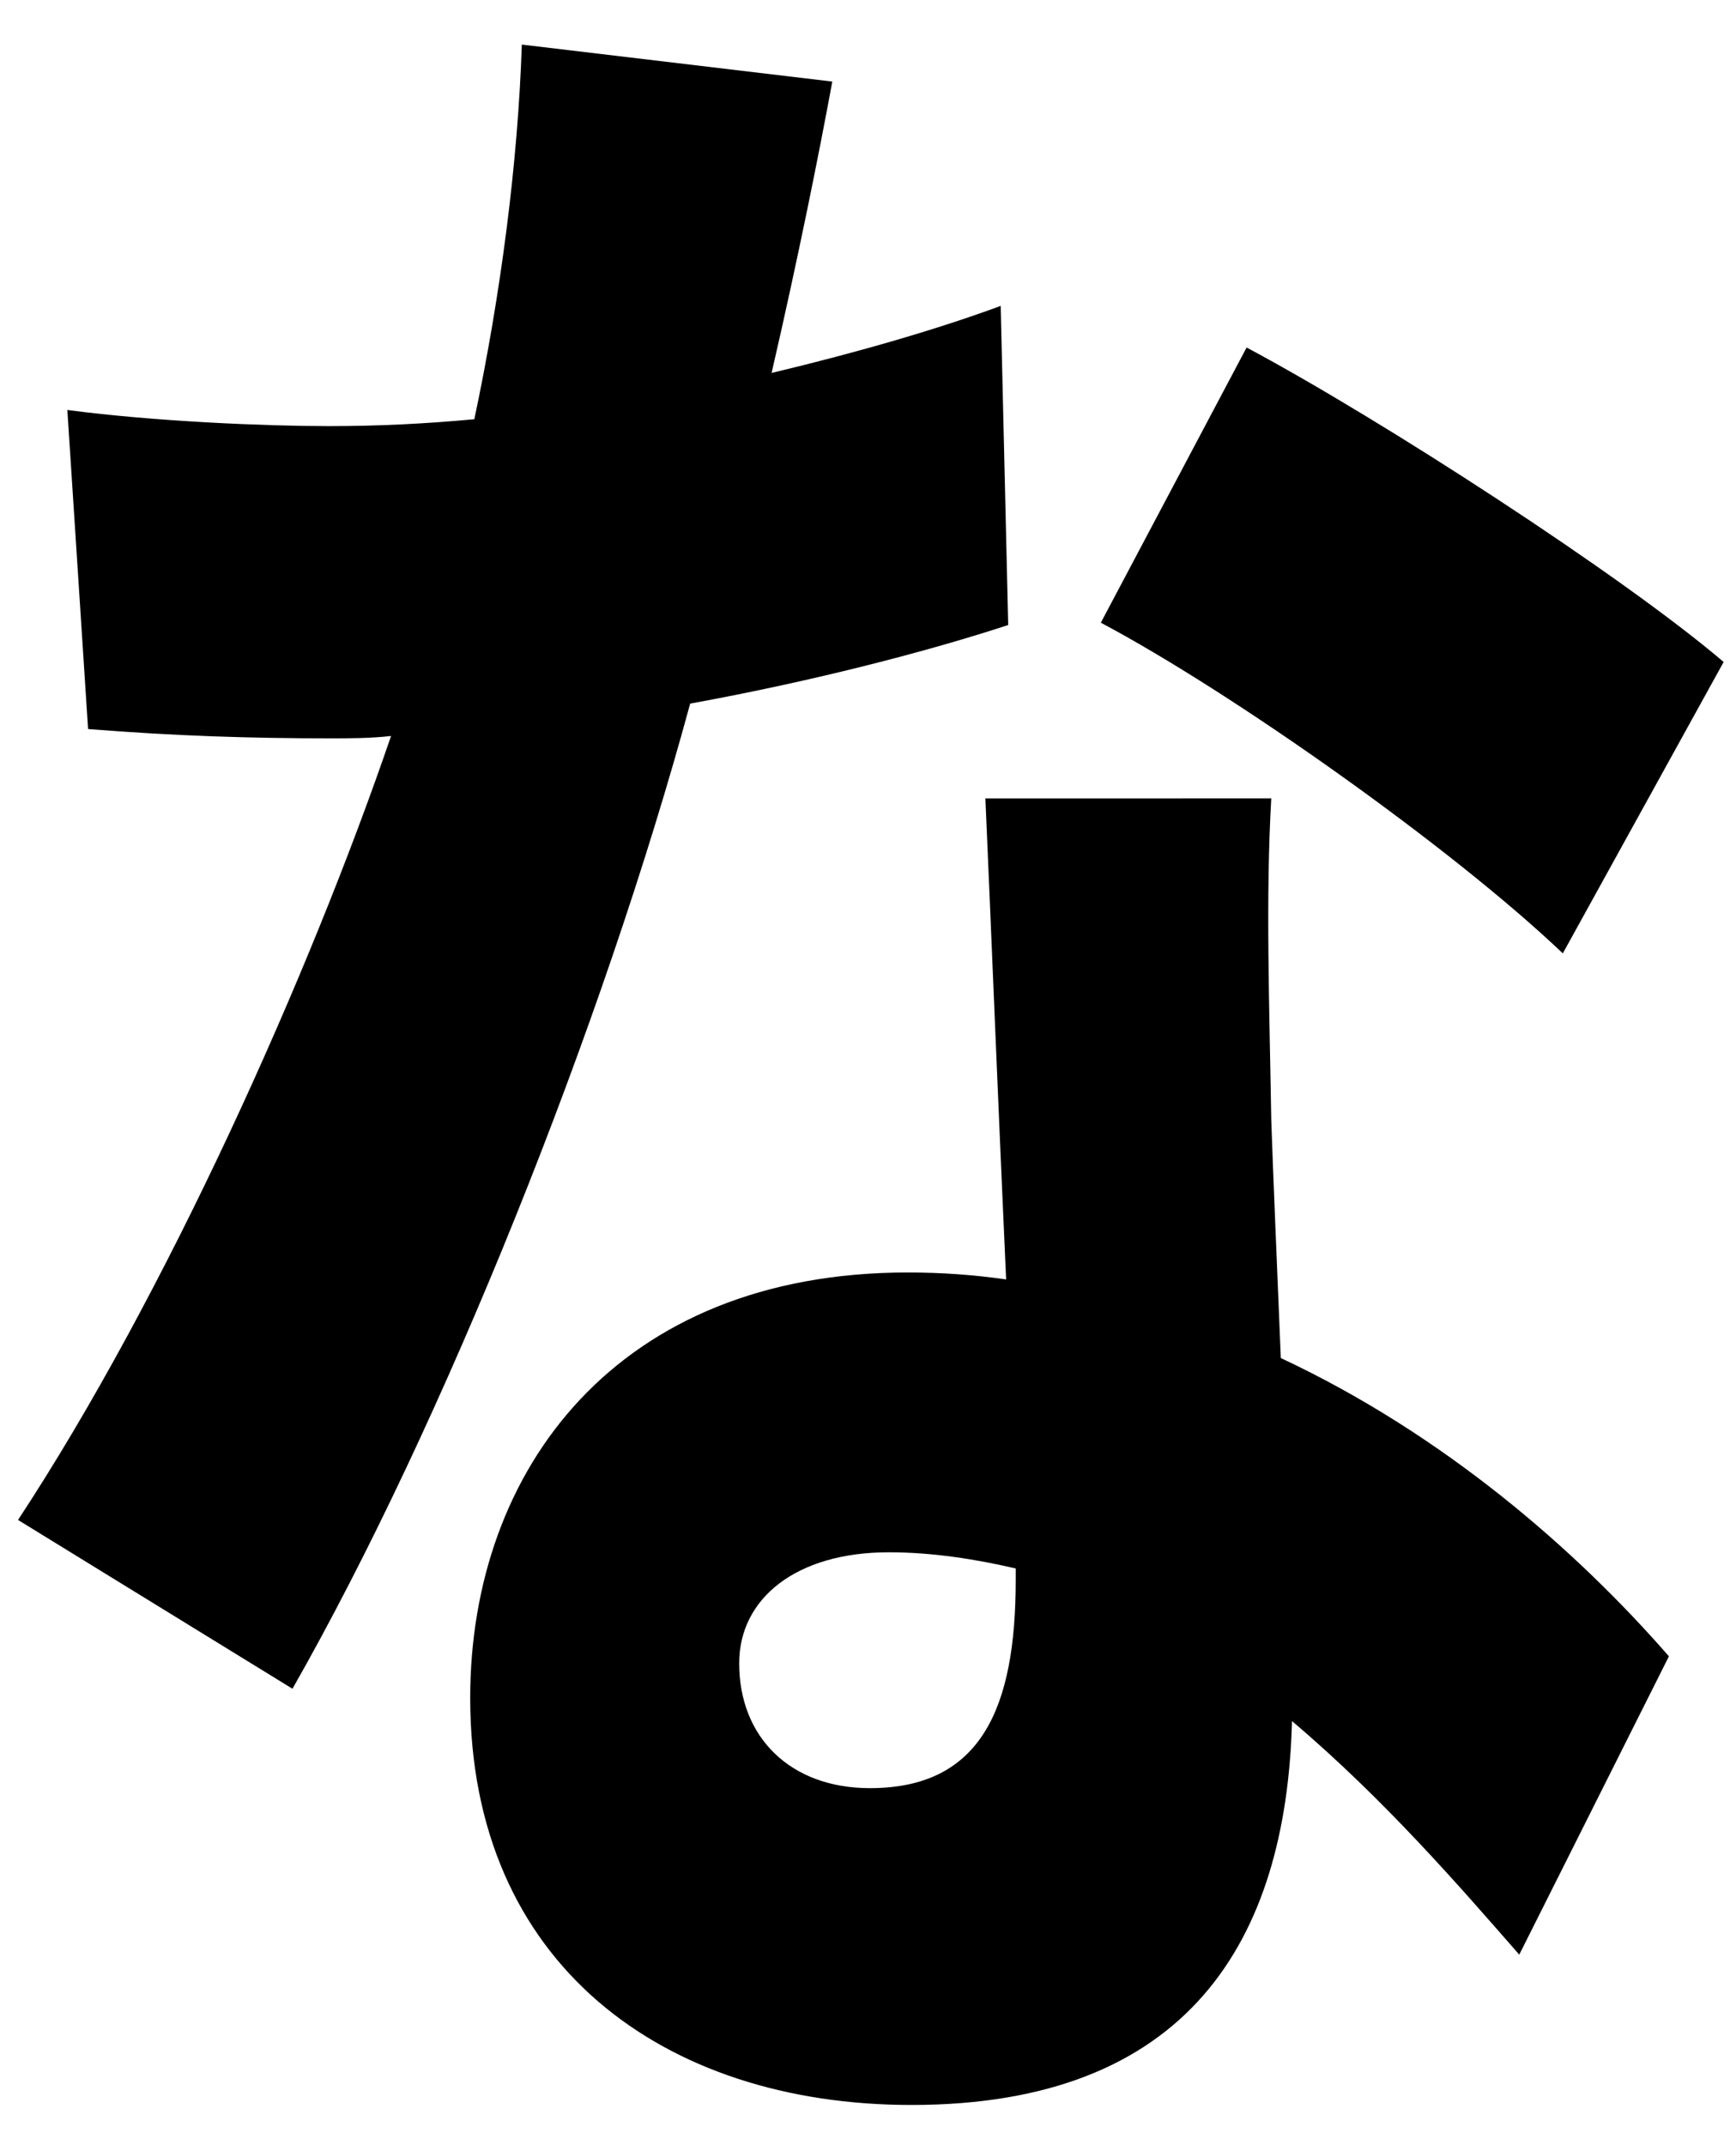 <svg width="34" height="42" viewBox="0 0 34 42" fill="none" xmlns="http://www.w3.org/2000/svg">
<path d="M19.746 12.237C18.227 12.735 16.001 13.323 13.517 13.776C11.81 20.07 8.695 27.857 5.728 33.064L0.353 29.759C3.244 25.367 6.064 19.074 7.659 14.41C7.252 14.456 6.841 14.456 6.47 14.456C4.911 14.456 3.432 14.41 1.725 14.274L1.319 8.027C3.025 8.253 5.21 8.343 6.435 8.343C7.4 8.343 8.325 8.298 9.29 8.208C9.808 5.763 10.144 3.182 10.22 0.873L16.301 1.597C16.042 3.001 15.635 5.038 15.112 7.302C16.819 6.894 18.374 6.442 19.599 5.989L19.746 12.237ZM24.898 15.632C24.786 17.579 24.862 19.707 24.898 21.926C24.933 22.967 25.009 24.733 25.085 26.589C28.276 28.083 30.872 30.347 32.686 32.429L29.755 38.27C28.606 36.957 27.123 35.237 25.304 33.697C25.192 37.998 23.267 41.213 17.851 41.213C12.994 41.213 9.209 38.452 9.209 33.245C9.209 28.762 12.1 24.914 17.775 24.914C18.441 24.914 19.071 24.959 19.705 25.05C19.558 21.835 19.411 18.168 19.299 15.633L24.898 15.632ZM19.893 30.709C19.116 30.528 18.262 30.392 17.409 30.392C15.59 30.392 14.477 31.298 14.477 32.566C14.477 34.014 15.478 35.01 17.038 35.01C19.227 35.01 19.893 33.426 19.893 30.936L19.893 30.709ZM30.608 18.666C28.419 16.583 24.12 13.55 21.56 12.192L24.415 6.804C27.047 8.207 31.797 11.286 33.758 12.961L30.608 18.666Z" fill="black"/>
</svg>
